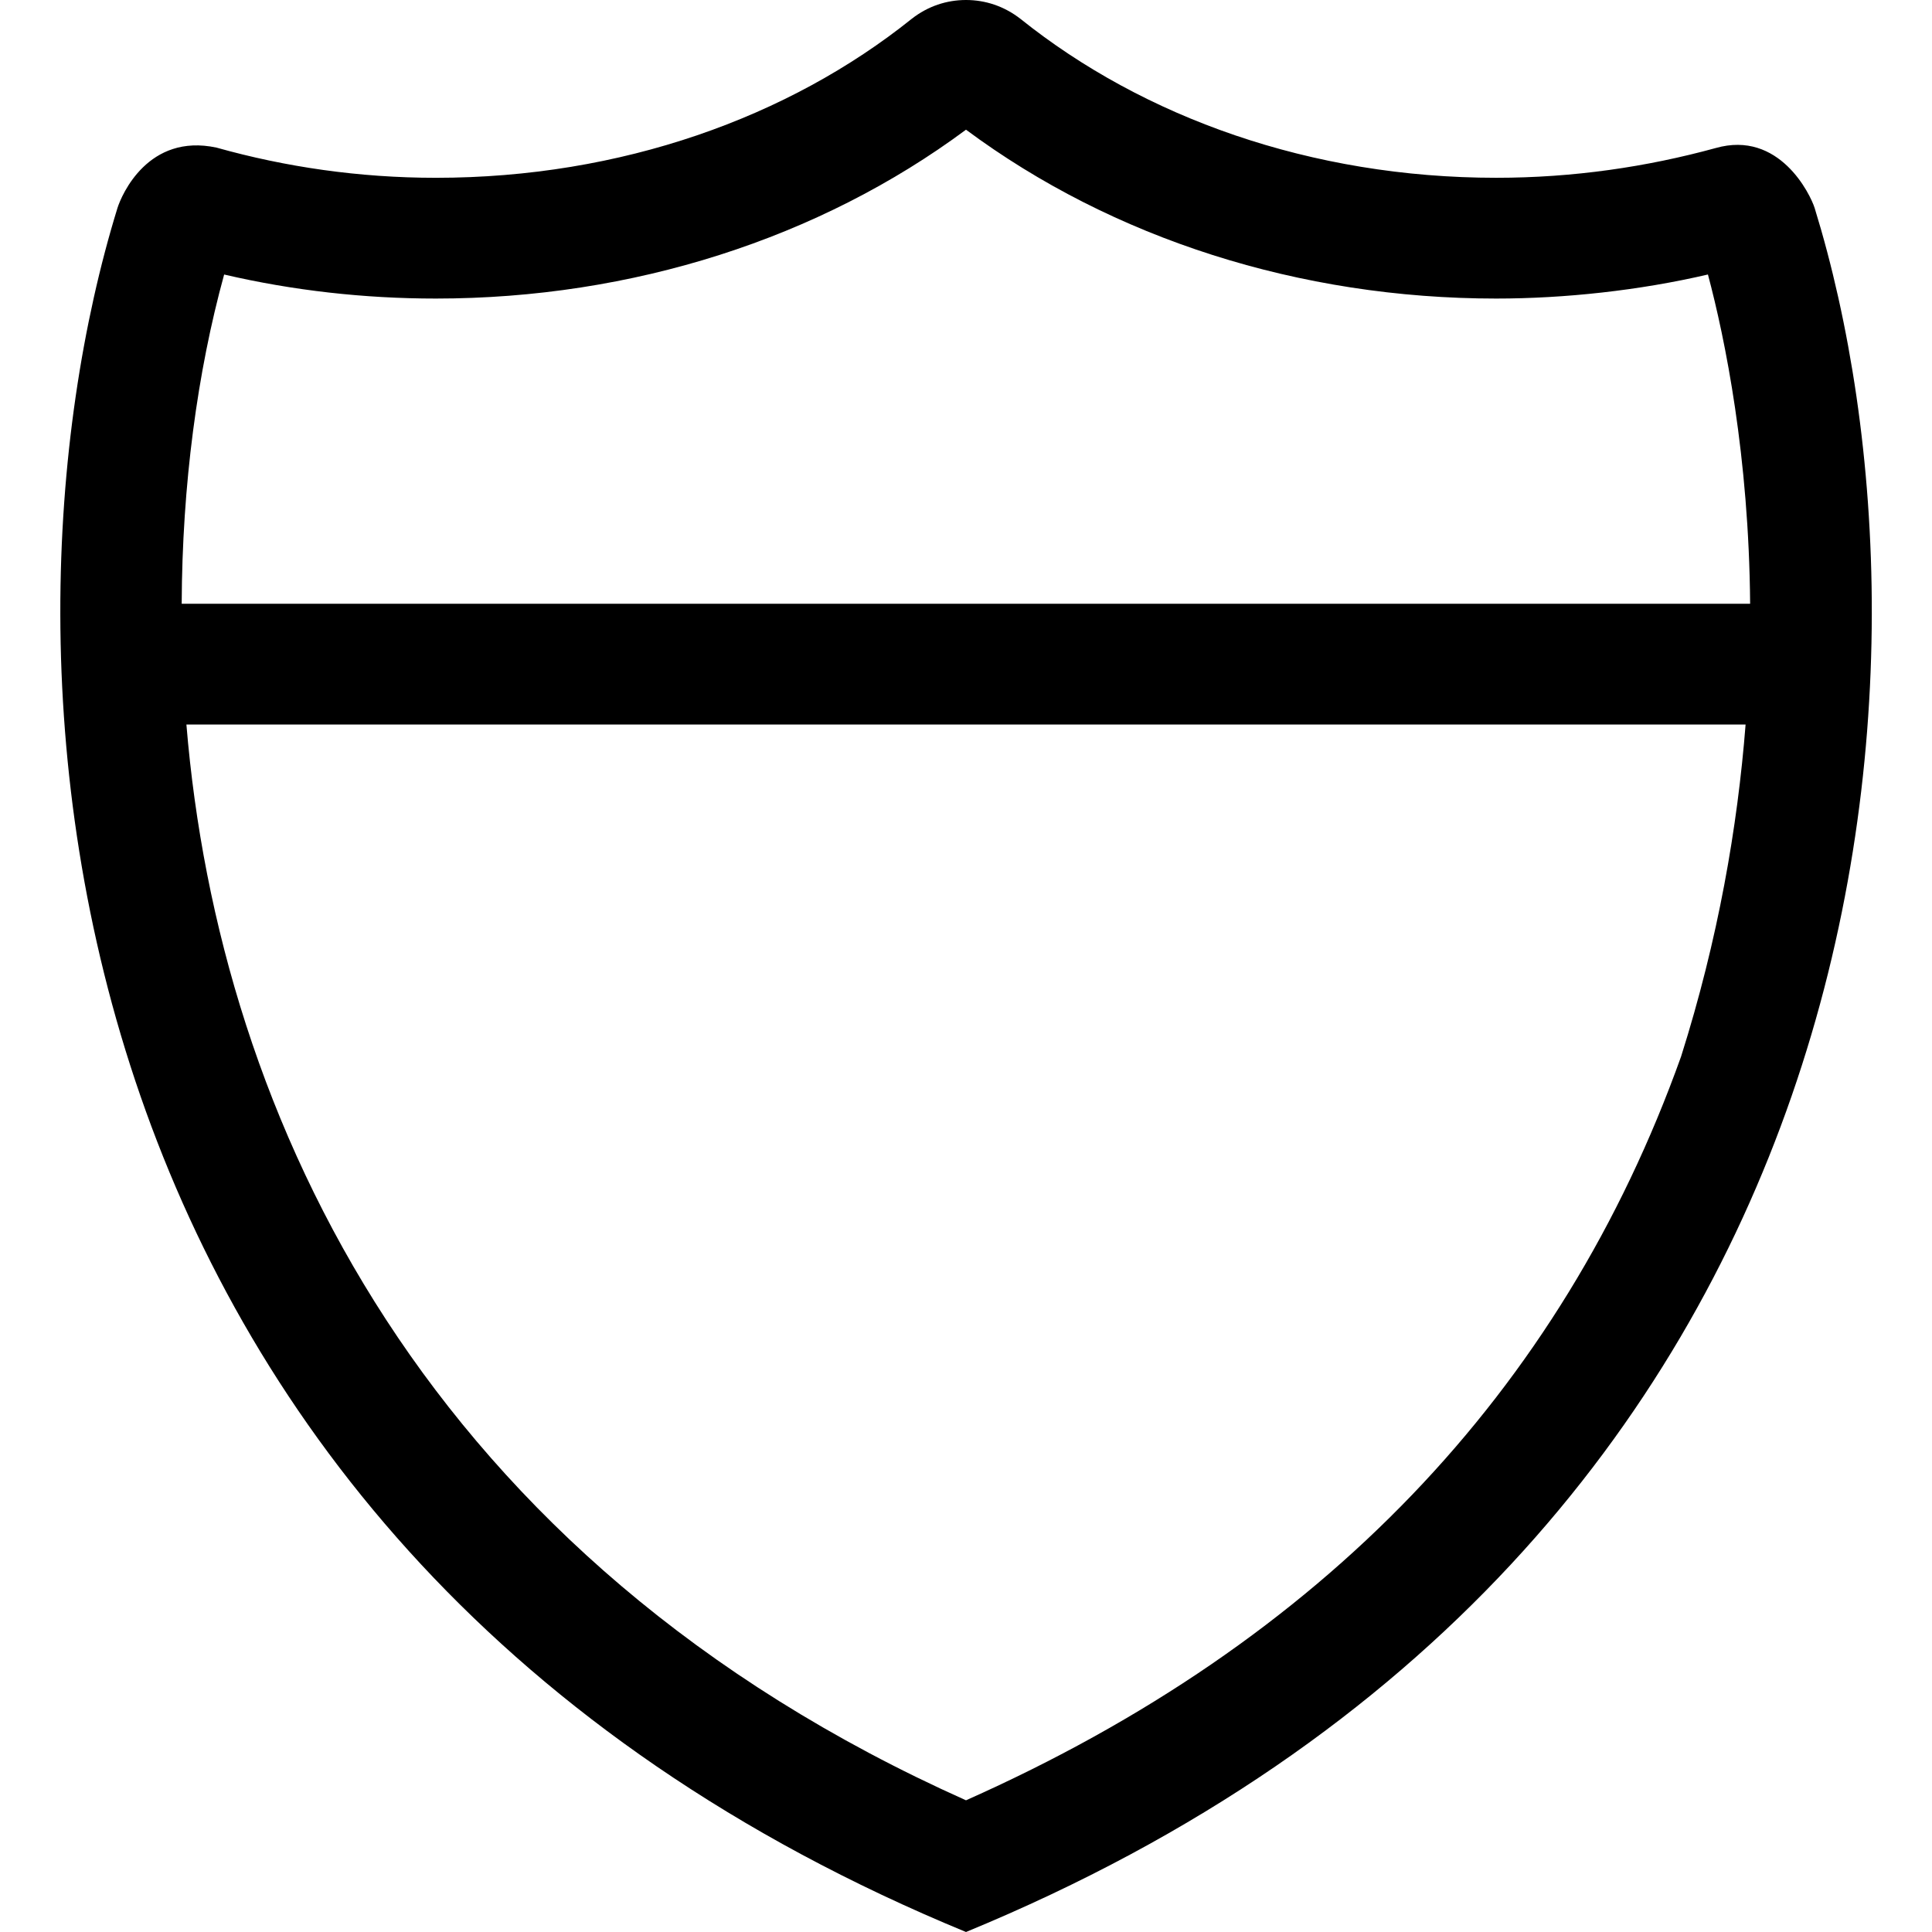 <svg xmlns="http://www.w3.org/2000/svg" viewBox="0 0 512 512"><!--! Font Awesome Pro 6.0.0-alpha3 by @fontawesome - https://fontawesome.com License - https://fontawesome.com/license (Commercial License) --><path d="M480.9 55.12c-1.137-3.592-9.353-20.7-26.25-15.88c-18.25 5-37.75 7.875-58.12 7.875c-49.12 0-93.49-16-126.1-42.12C266.1 1.625 261.1 0 256 0S245.9 1.625 241.6 5C209 31.12 164.6 47.12 115.5 47.12c-20.37 0-39.87-2.875-58.12-8c-18.08-3.874-25.13 12.46-26.25 16C-5.854 175.1 9.406 410.4 256 512C502.6 410.4 517.9 175.1 480.9 55.12zM59.4 72.75C77.65 77 96.52 79.12 115.5 79.12c51.99 0 101.6-15.88 140.5-44.75c38.87 28.87 88.49 44.75 140.5 44.75c18.1 0 37.87-2.125 56.12-6.375C457.2 89.88 463.5 121 463.8 160H48.15C48.28 128.5 52.28 98.62 59.4 72.75zM256 477.1C113.1 413.2 58.02 296.5 49.4 192h413.2c-2.125 27.12-7.249 56.88-17.1 88C413.7 368.9 350.4 435.1 256 477.1z"/></svg>
